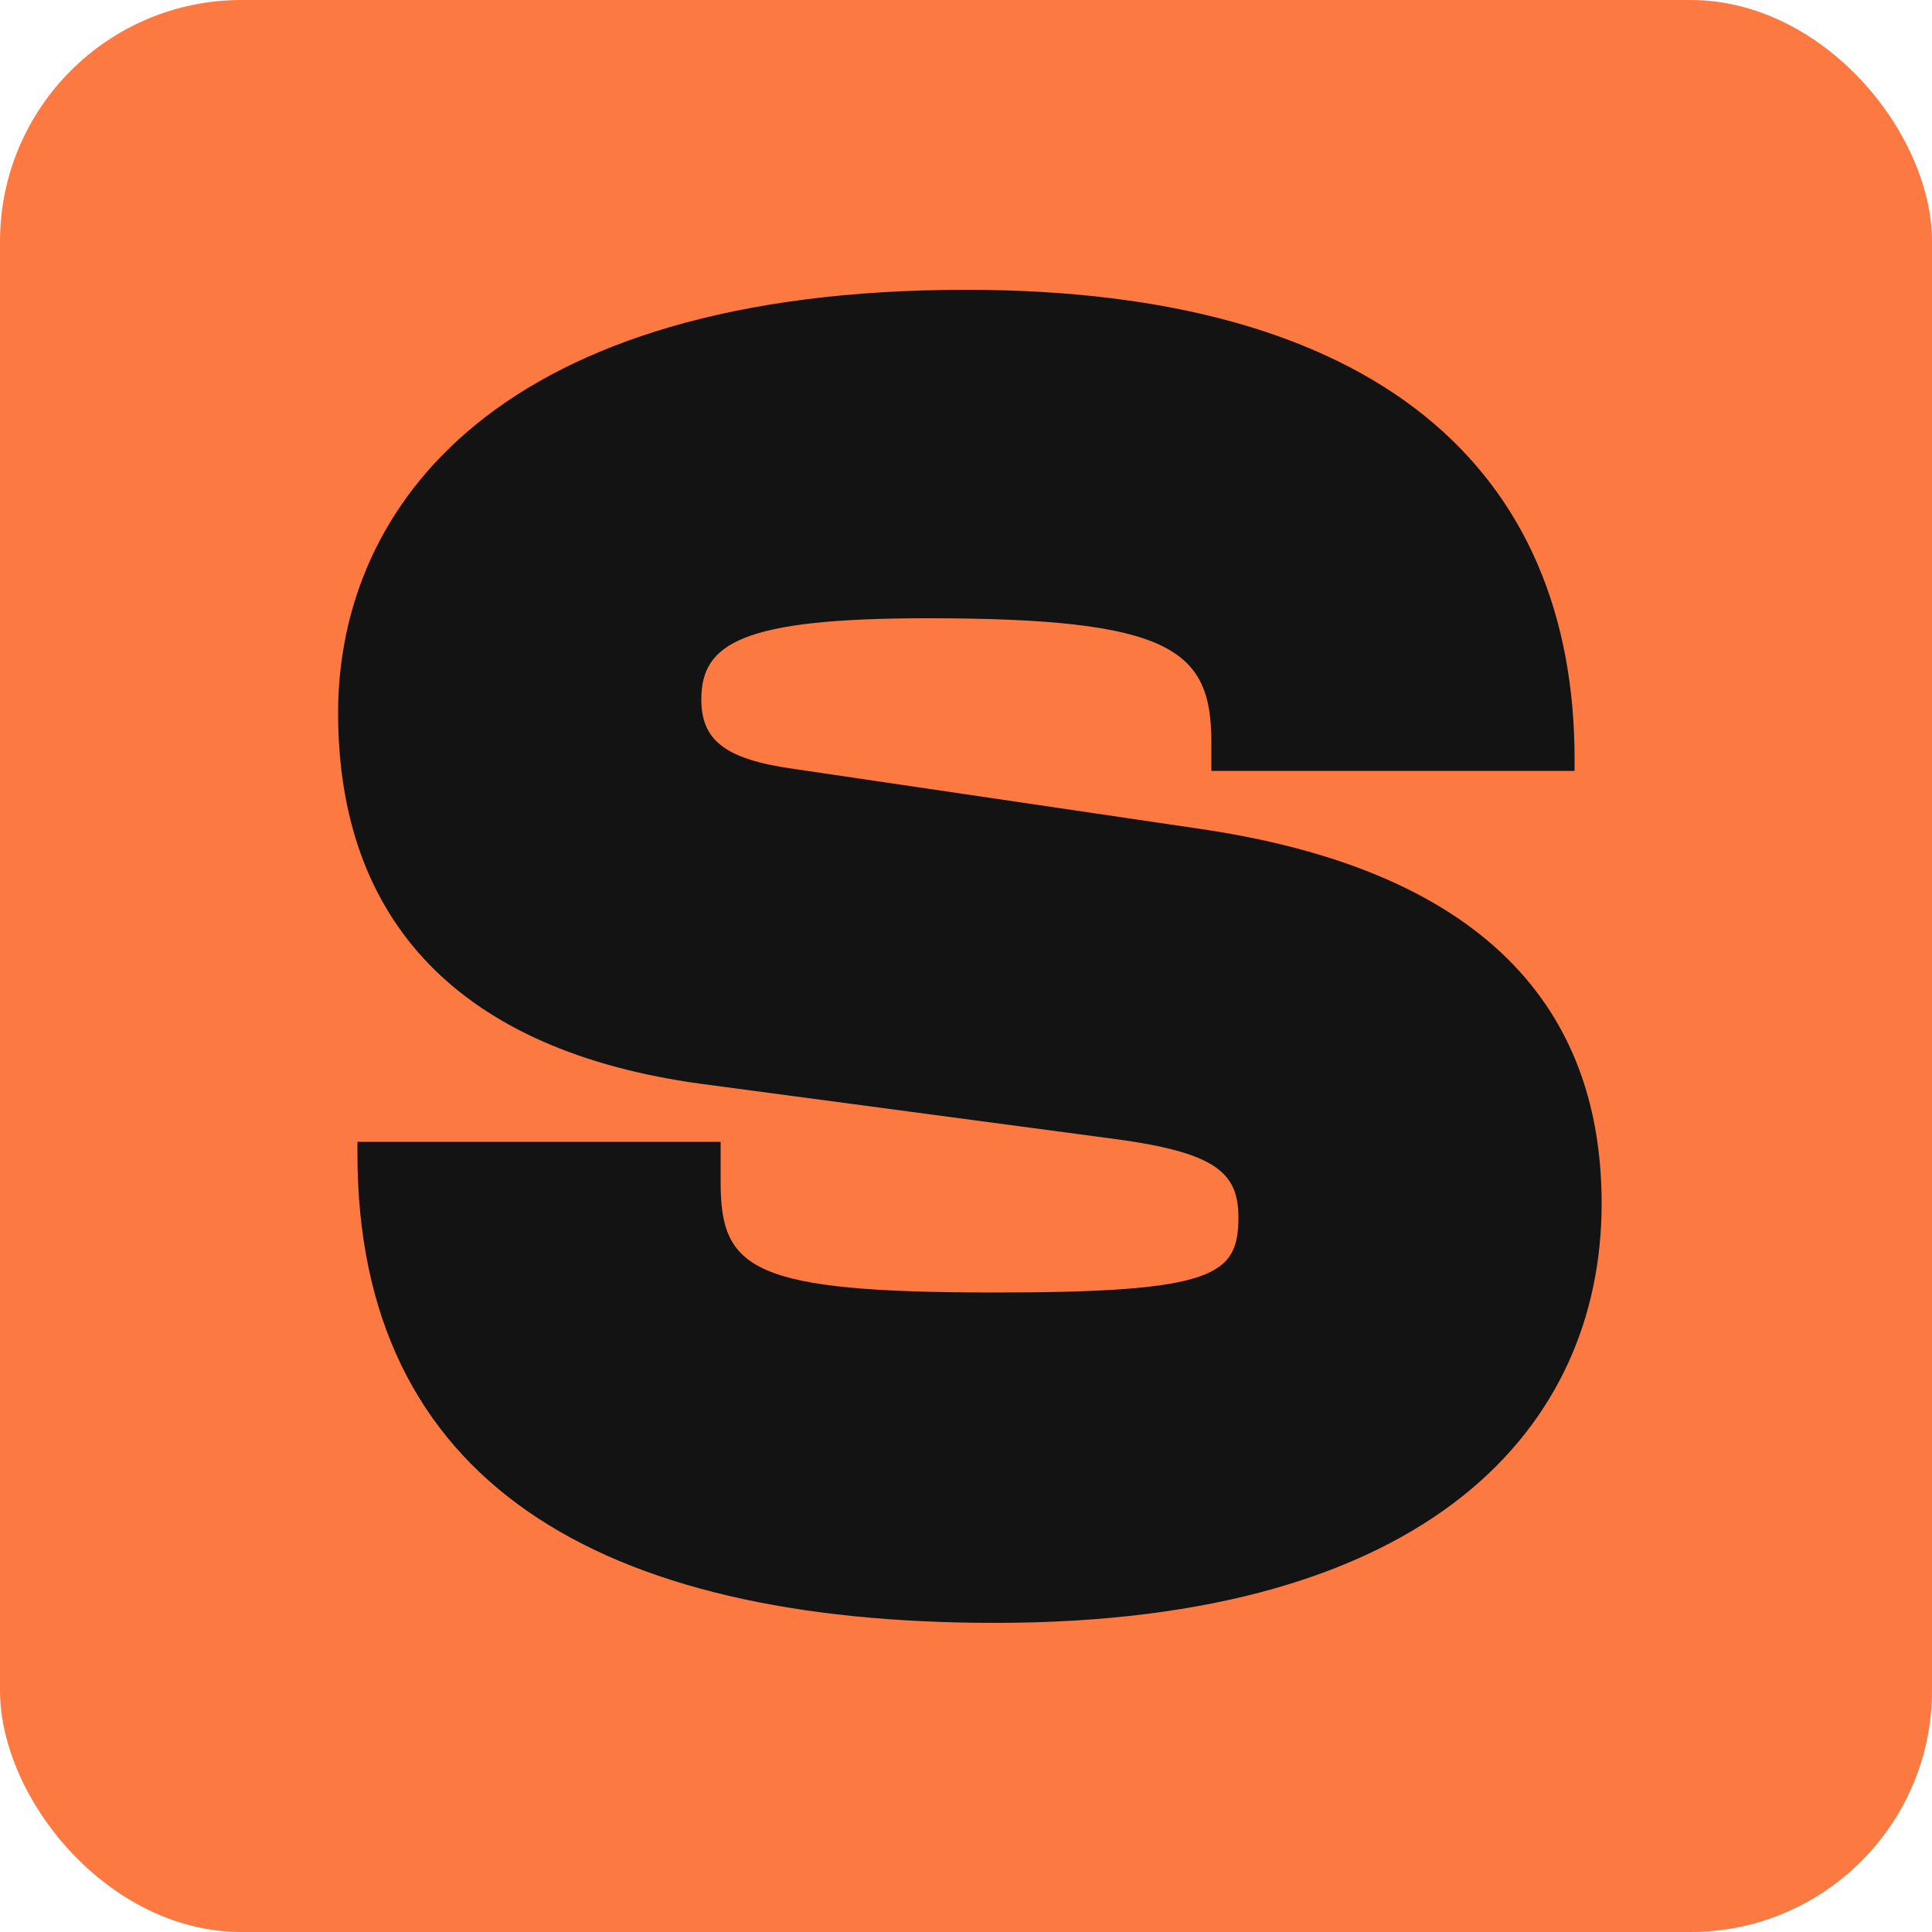 <svg width="40" height="40" viewBox="0 0 40 40" fill="none" xmlns="http://www.w3.org/2000/svg">
<rect width="40" height="40" rx="5" fill="#FC7942"/>
<path d="M20.6 33.6C29.64 33.6 33.16 29.52 33.16 24.92C33.16 21.48 31.4 18.12 24.84 17.16L16.44 15.92C15 15.72 14.52 15.32 14.52 14.48C14.52 13.32 15.36 12.8 19.2 12.8C24.24 12.8 25.08 13.44 25.08 15.36V15.96H32.6V15.72C32.6 9.72 28.52 6 20 6C10.32 6 7 10.48 7 14.76C7 19.08 9.52 21.76 14.52 22.44L22.92 23.56C25.12 23.84 25.64 24.24 25.64 25.2C25.64 26.4 25.16 26.76 20.6 26.76C15.56 26.76 14.92 26.28 14.92 24.48V23.64H7.4V23.88C7.4 30.68 12.4 33.6 20.6 33.6Z" fill="#131313"/>
</svg>
